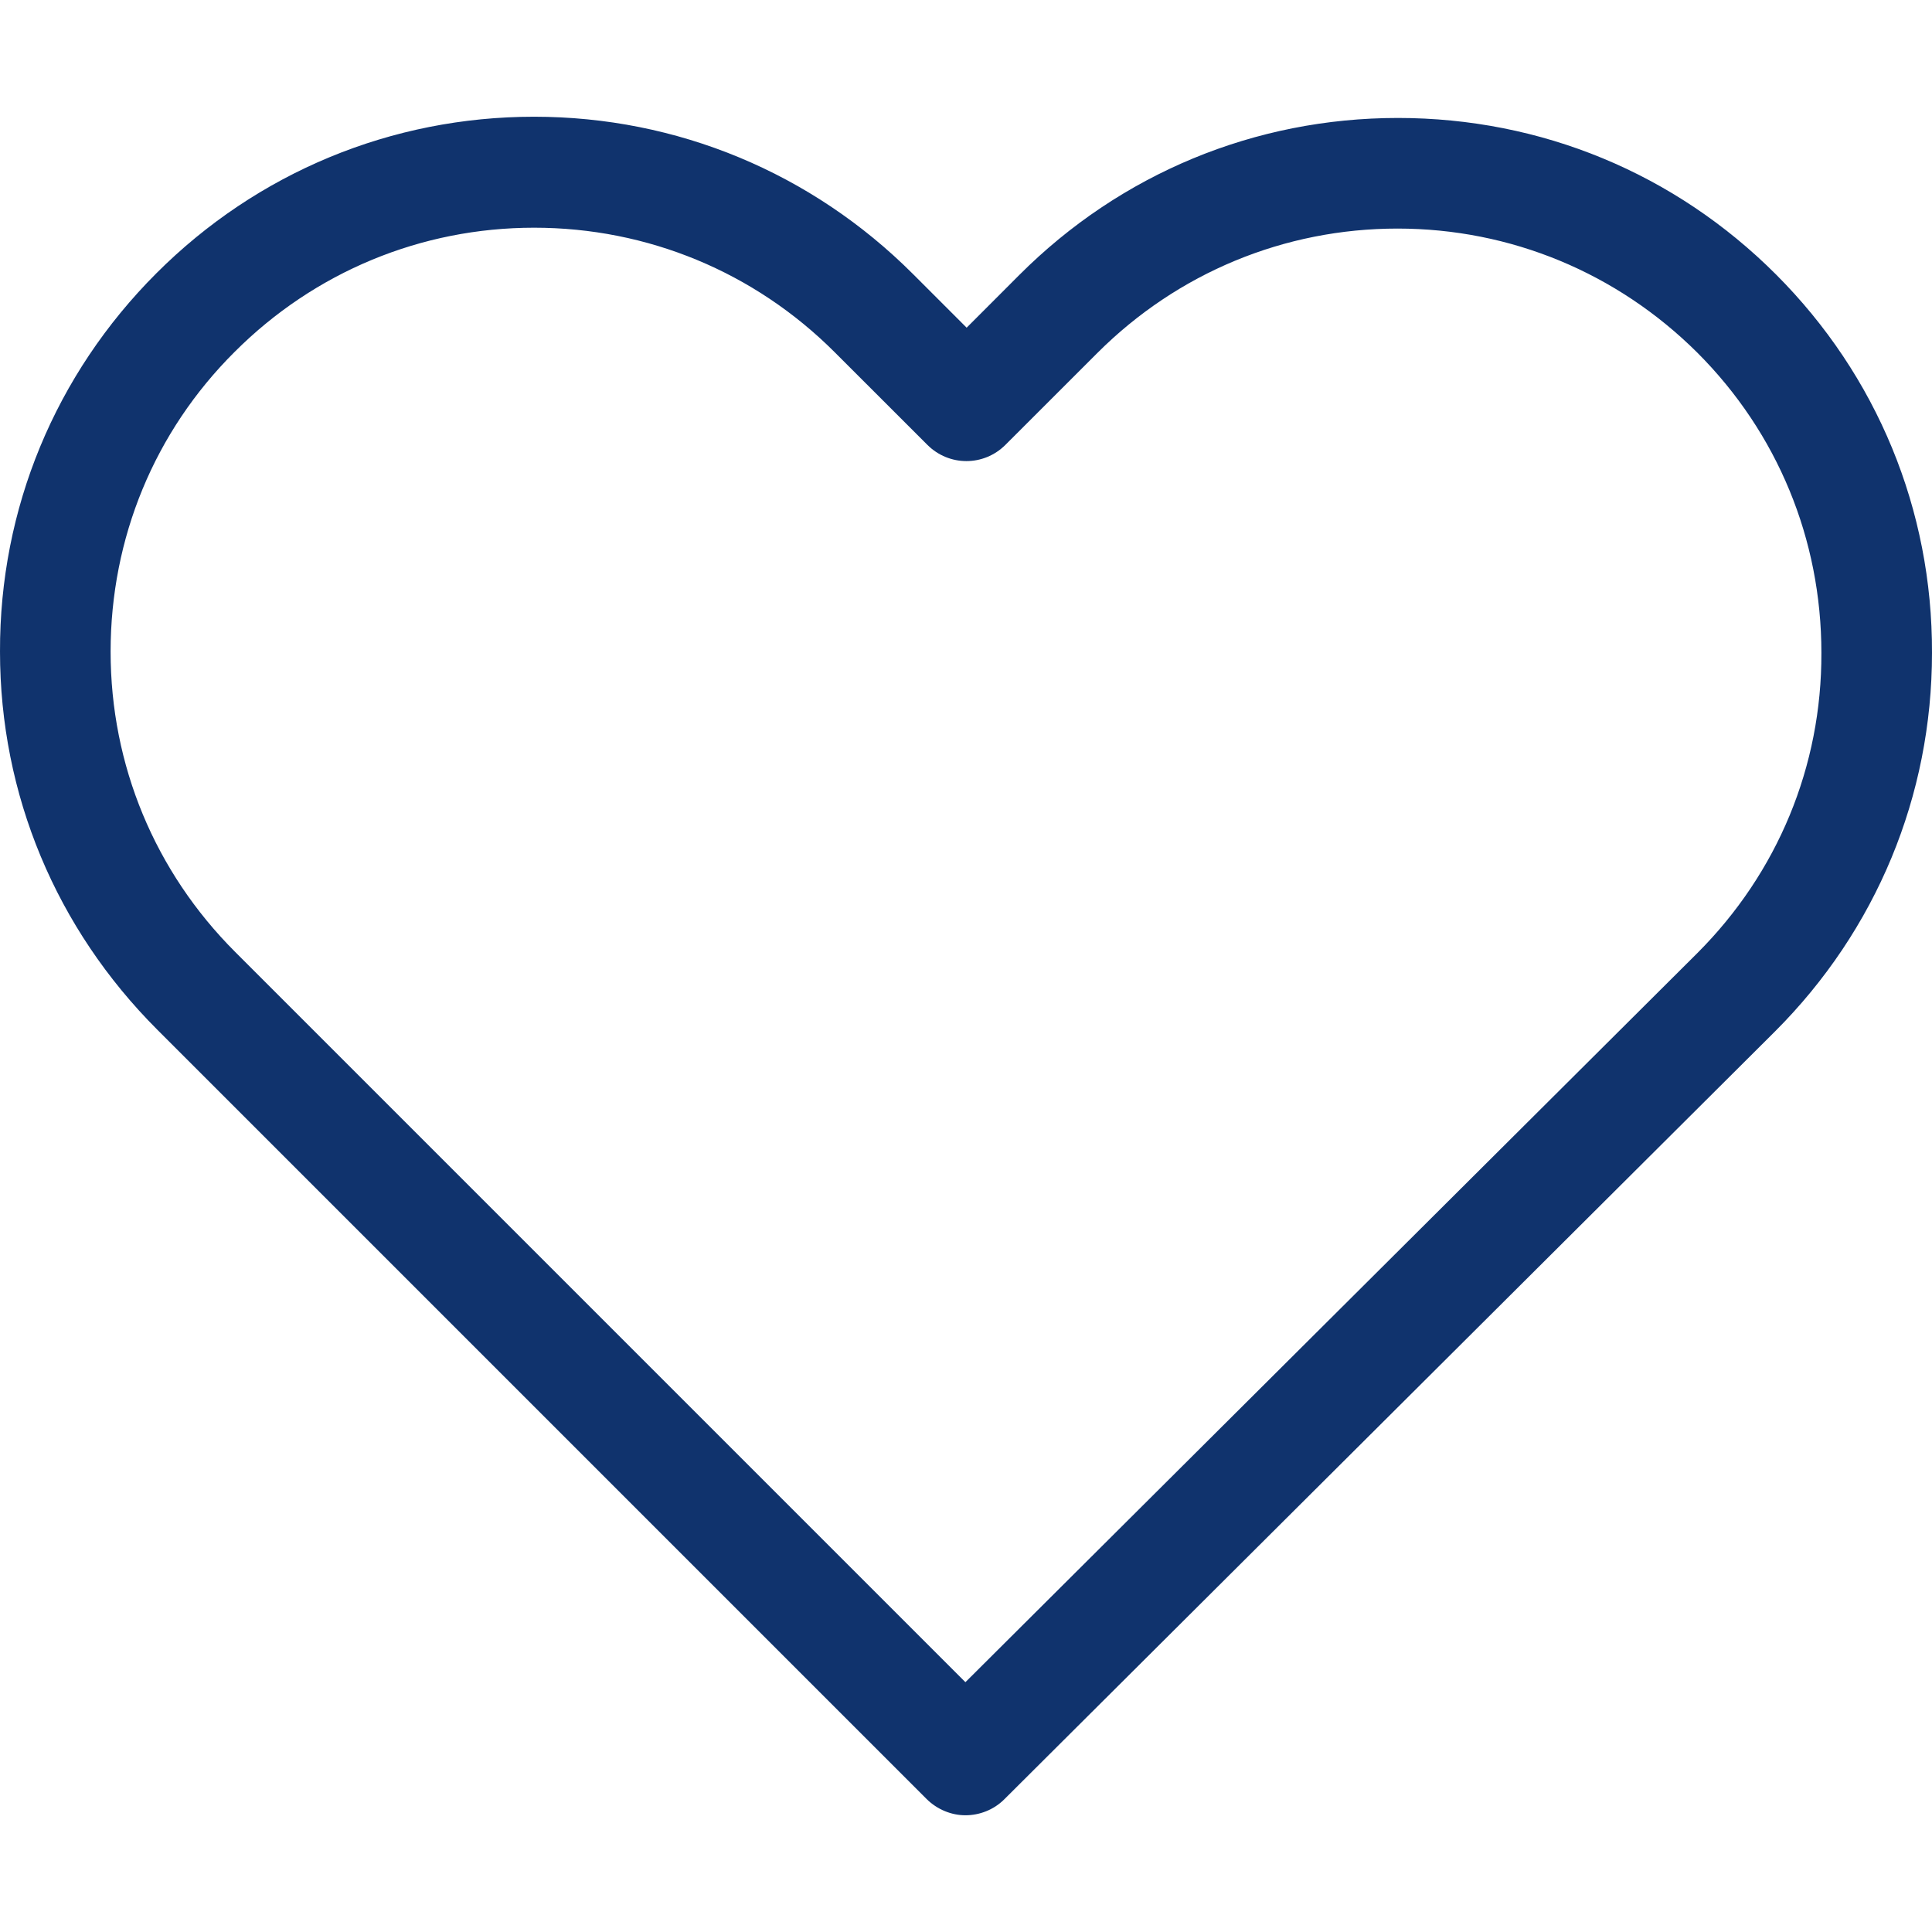<?xml version="1.0" encoding="UTF-8"?> <svg xmlns="http://www.w3.org/2000/svg" width="36" height="36" viewBox="0 0 36 36" fill="none"><g clip-path="url(#clip0_8_93)"><path d="M33.092 5.113C31.207 3.228 28.712 2.198 26.048 2.198C23.384 2.198 20.881 3.236 18.996 5.121L18.012 6.106L17.012 5.106C15.127 3.221 12.616 2.175 9.952 2.175C7.296 2.175 4.793 3.213 2.915 5.091C1.03 6.976 -0.008 9.479 7.2308e-05 12.143C7.2308e-05 14.806 1.046 17.302 2.931 19.187L17.264 33.52C17.462 33.718 17.729 33.825 17.989 33.825C18.248 33.825 18.515 33.726 18.714 33.527L33.077 19.217C34.962 17.332 36 14.829 36 12.165C36.008 9.502 34.977 6.999 33.092 5.113ZM31.627 17.76L17.989 31.345L4.381 17.737C2.885 16.241 2.061 14.257 2.061 12.143C2.061 10.028 2.877 8.044 4.373 6.556C5.861 5.068 7.846 4.243 9.952 4.243C12.066 4.243 14.058 5.068 15.554 6.564L17.279 8.288C17.683 8.693 18.332 8.693 18.736 8.288L20.446 6.579C21.942 5.083 23.934 4.259 26.04 4.259C28.147 4.259 30.131 5.083 31.627 6.571C33.123 8.067 33.939 10.051 33.939 12.165C33.947 14.279 33.123 16.264 31.627 17.76Z" fill="#10336D"></path></g><defs><clipPath id="clip0_8_93"><rect width="36" height="36" fill="white"></rect></clipPath></defs></svg> 